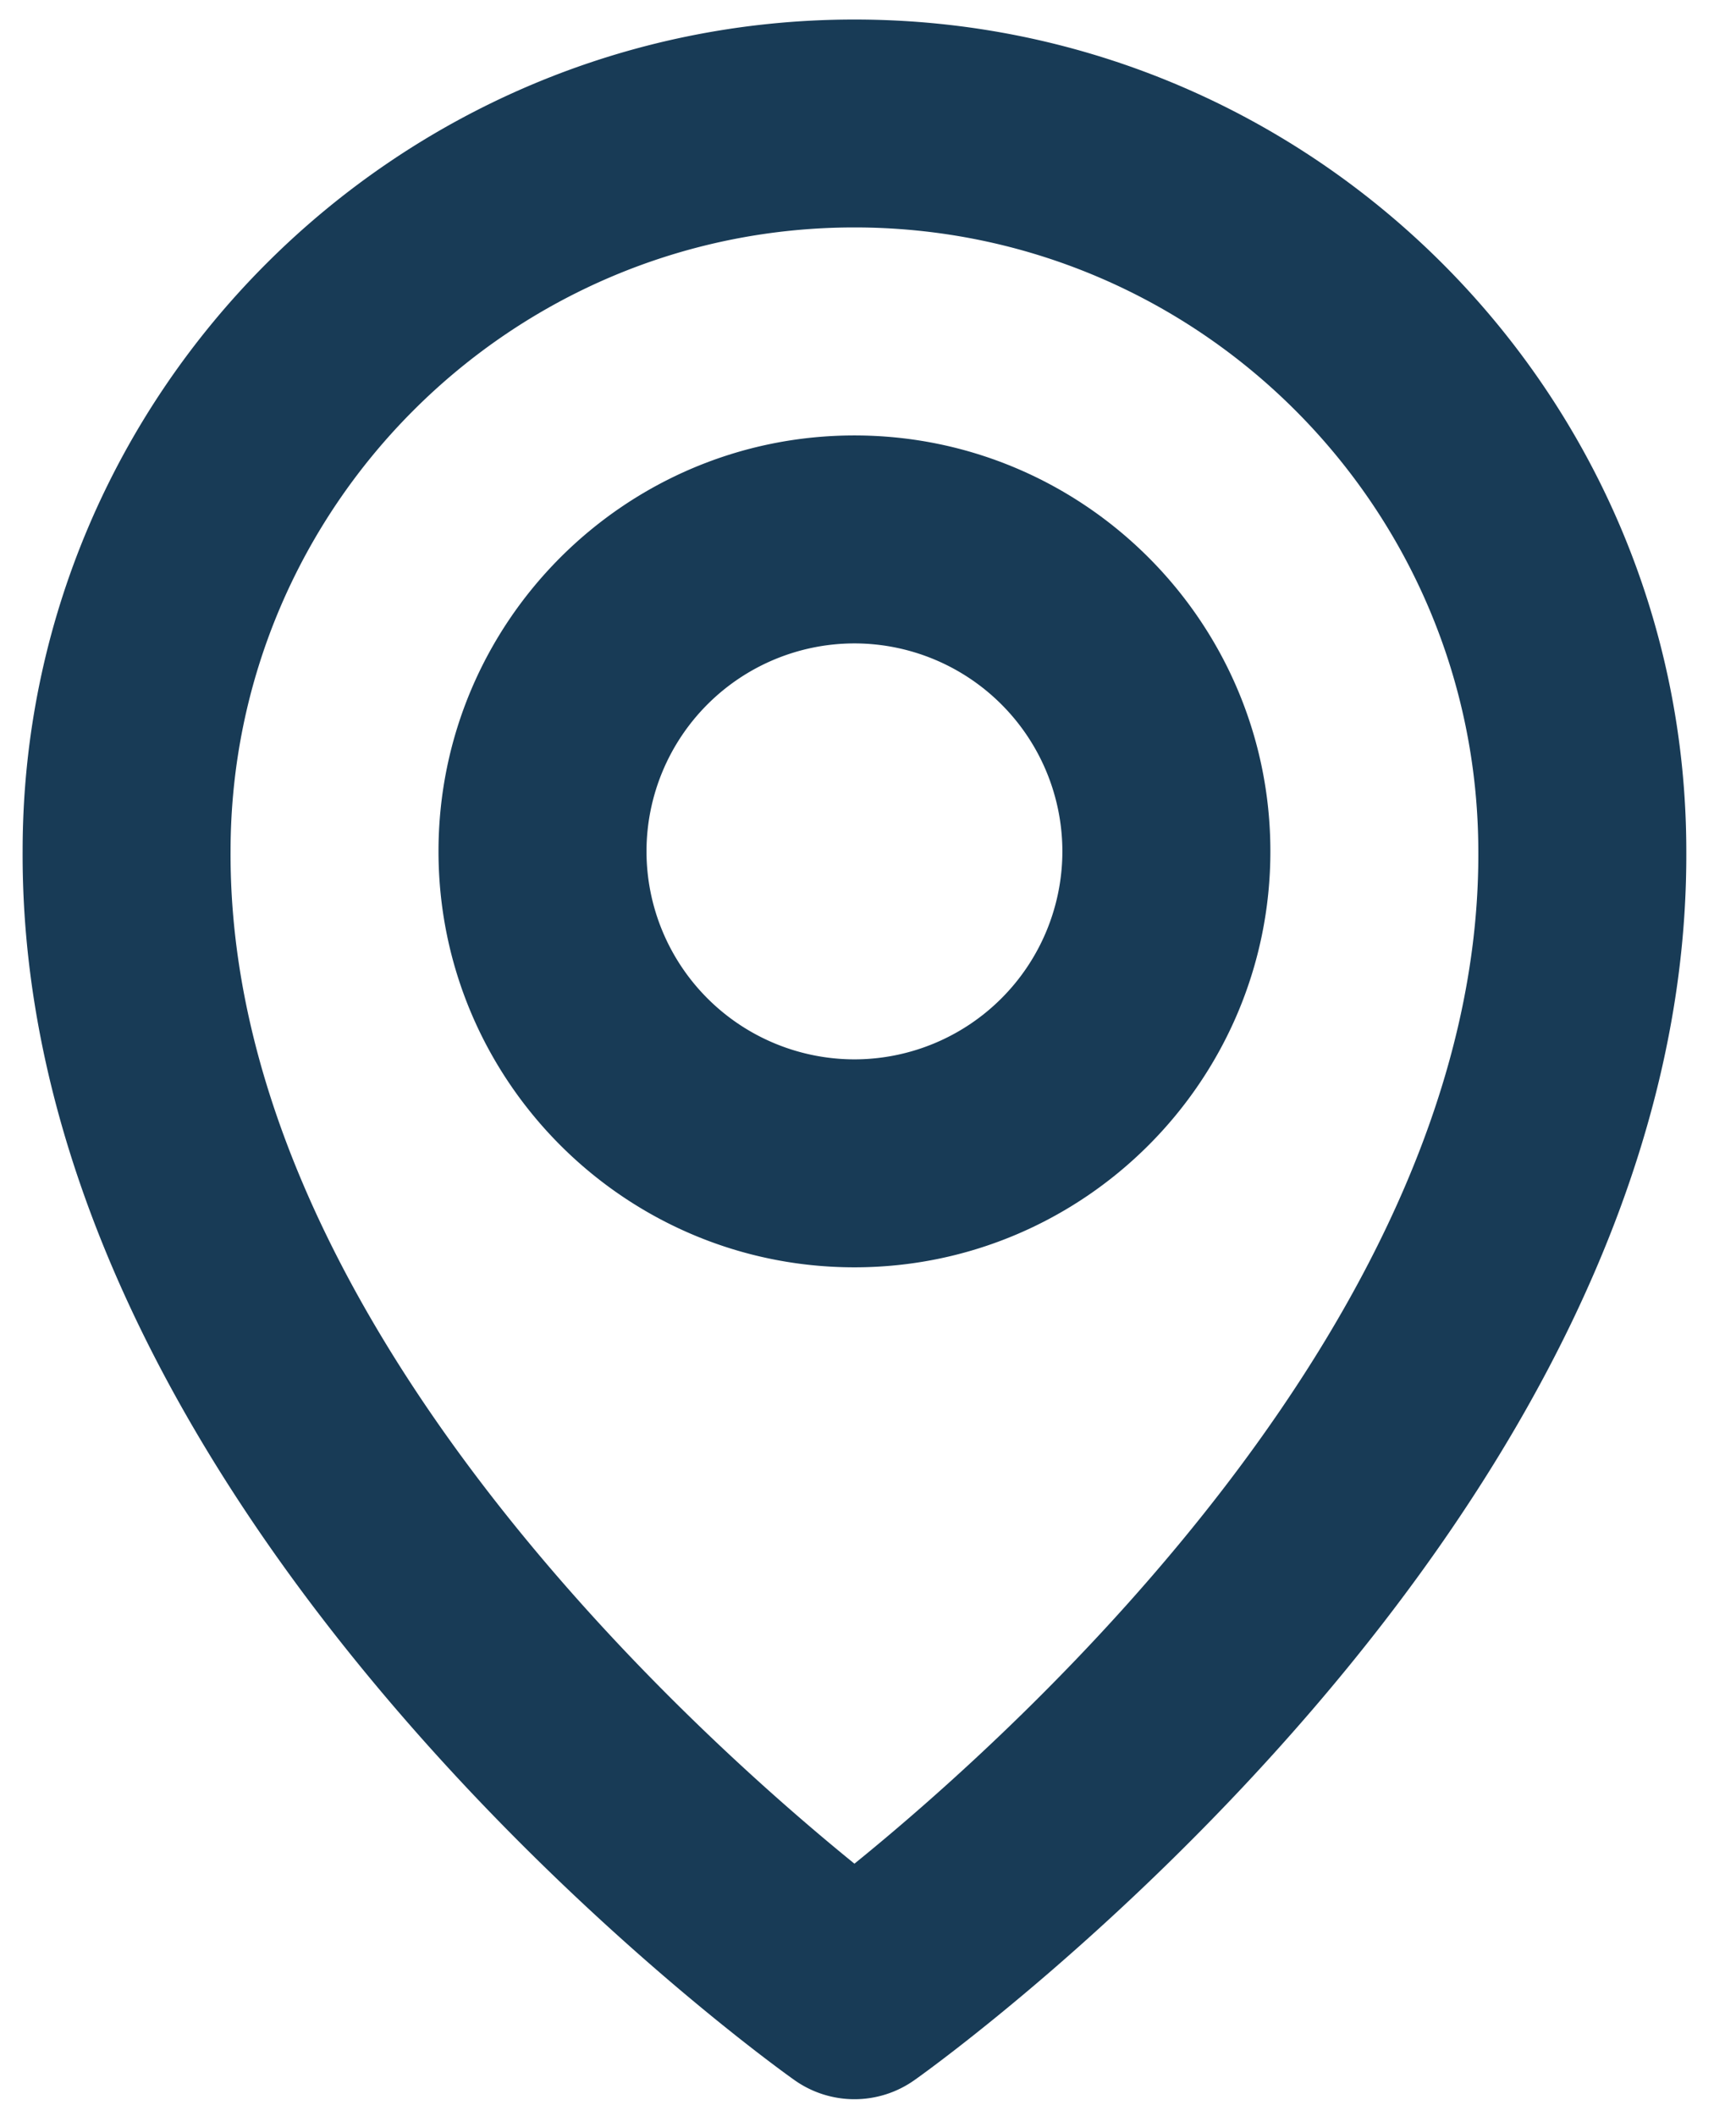 <svg width="32" height="39" fill="none" xmlns="http://www.w3.org/2000/svg"><path d="M15.75 23.359c4.228 0 7.667-3.439 7.667-7.667s-3.439-7.666-7.667-7.666-7.667 3.438-7.667 7.666c0 4.229 3.439 7.667 7.667 7.667zm0-11.5a3.837 3.837 0 013.833 3.833 3.837 3.837 0 01-3.833 3.834 3.837 3.837 0 01-3.833-3.834 3.837 3.837 0 013.833-3.833z" fill="#183B56"/><path d="M14.639 38.336a1.912 1.912 0 002.223 0c.583-.412 14.277-10.3 14.222-22.644C31.084 7.238 24.204.36 15.75.36S.417 7.238.417 15.683C.36 28.036 14.056 37.923 14.639 38.336zM15.75 4.192c6.342 0 11.5 5.158 11.5 11.51.04 8.506-8.41 16.144-11.5 18.649-3.088-2.507-11.54-10.147-11.5-18.659 0-6.342 5.158-11.5 11.5-11.5z" fill="#183B56"/></svg>